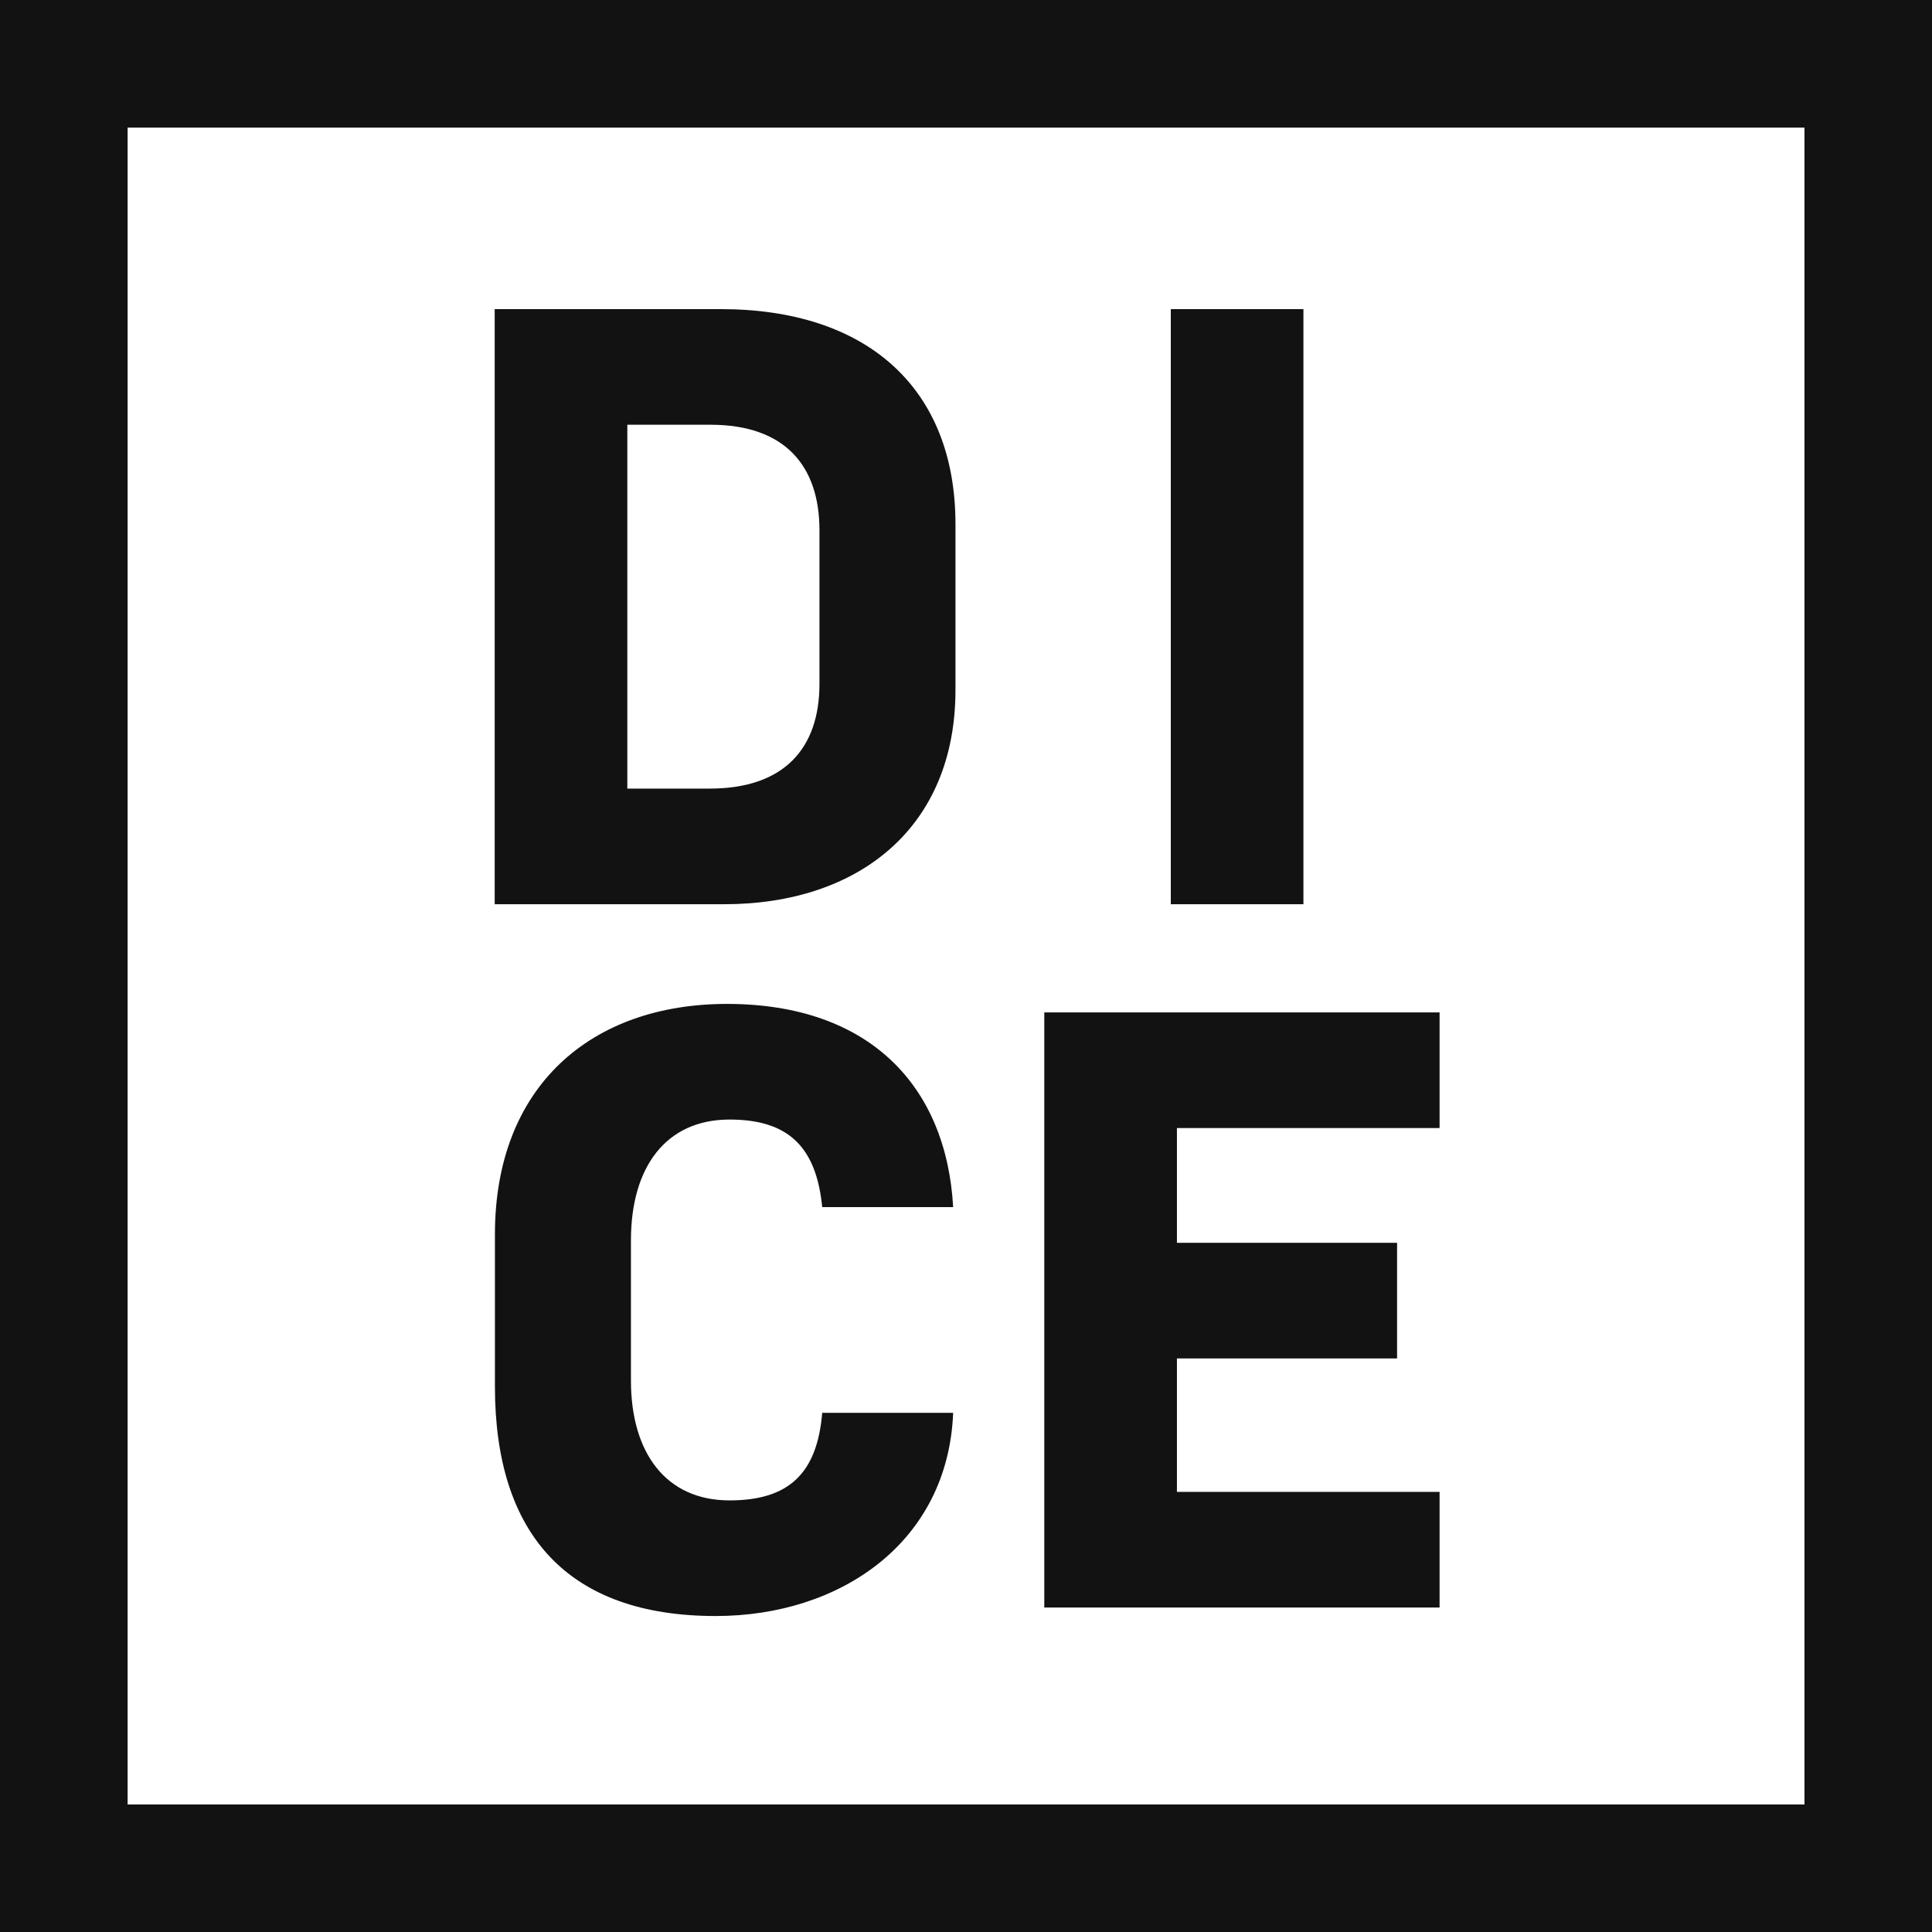 <svg width="40" height="40" viewBox="0 0 40 40" fill="none" xmlns="http://www.w3.org/2000/svg">
<path fill-rule="evenodd" clip-rule="evenodd" d="M37.36 2.642H2.642V37.36H37.36V2.642ZM0 0V40.002H40.002V0H0Z" fill="#121212"/>
<path d="M10.242 18.721H14.994C17.775 18.721 19.782 17.137 19.782 14.286V10.853C19.782 8.02 17.934 6.4 14.924 6.4H10.242V18.721ZM14.713 8.794C16.244 8.794 16.966 9.639 16.966 10.977V14.162C16.966 15.482 16.244 16.327 14.695 16.327H12.988V8.794H14.713Z" fill="#121212"/>
<path d="M24.24 18.721H26.986V6.4H24.24V18.721Z" fill="#121212"/>
<path d="M14.818 33.458C17.406 33.458 19.628 31.926 19.734 29.251H17.023C16.918 30.518 16.319 31.064 15.105 31.064C13.785 31.064 13.063 30.078 13.063 28.582V25.678C13.063 24.165 13.785 23.179 15.105 23.179C16.319 23.179 16.9 23.742 17.023 24.992H19.734C19.593 22.475 17.991 20.785 15.052 20.785C12.236 20.785 10.247 22.492 10.247 25.555V28.706C10.247 31.768 11.756 33.458 14.818 33.458Z" fill="#121212"/>
<path d="M21.621 33.282H29.805V30.888H24.367V28.125H28.925V25.731H24.367V23.355H29.805V20.961H21.621V33.282Z" fill="#121212"/>
</svg>
